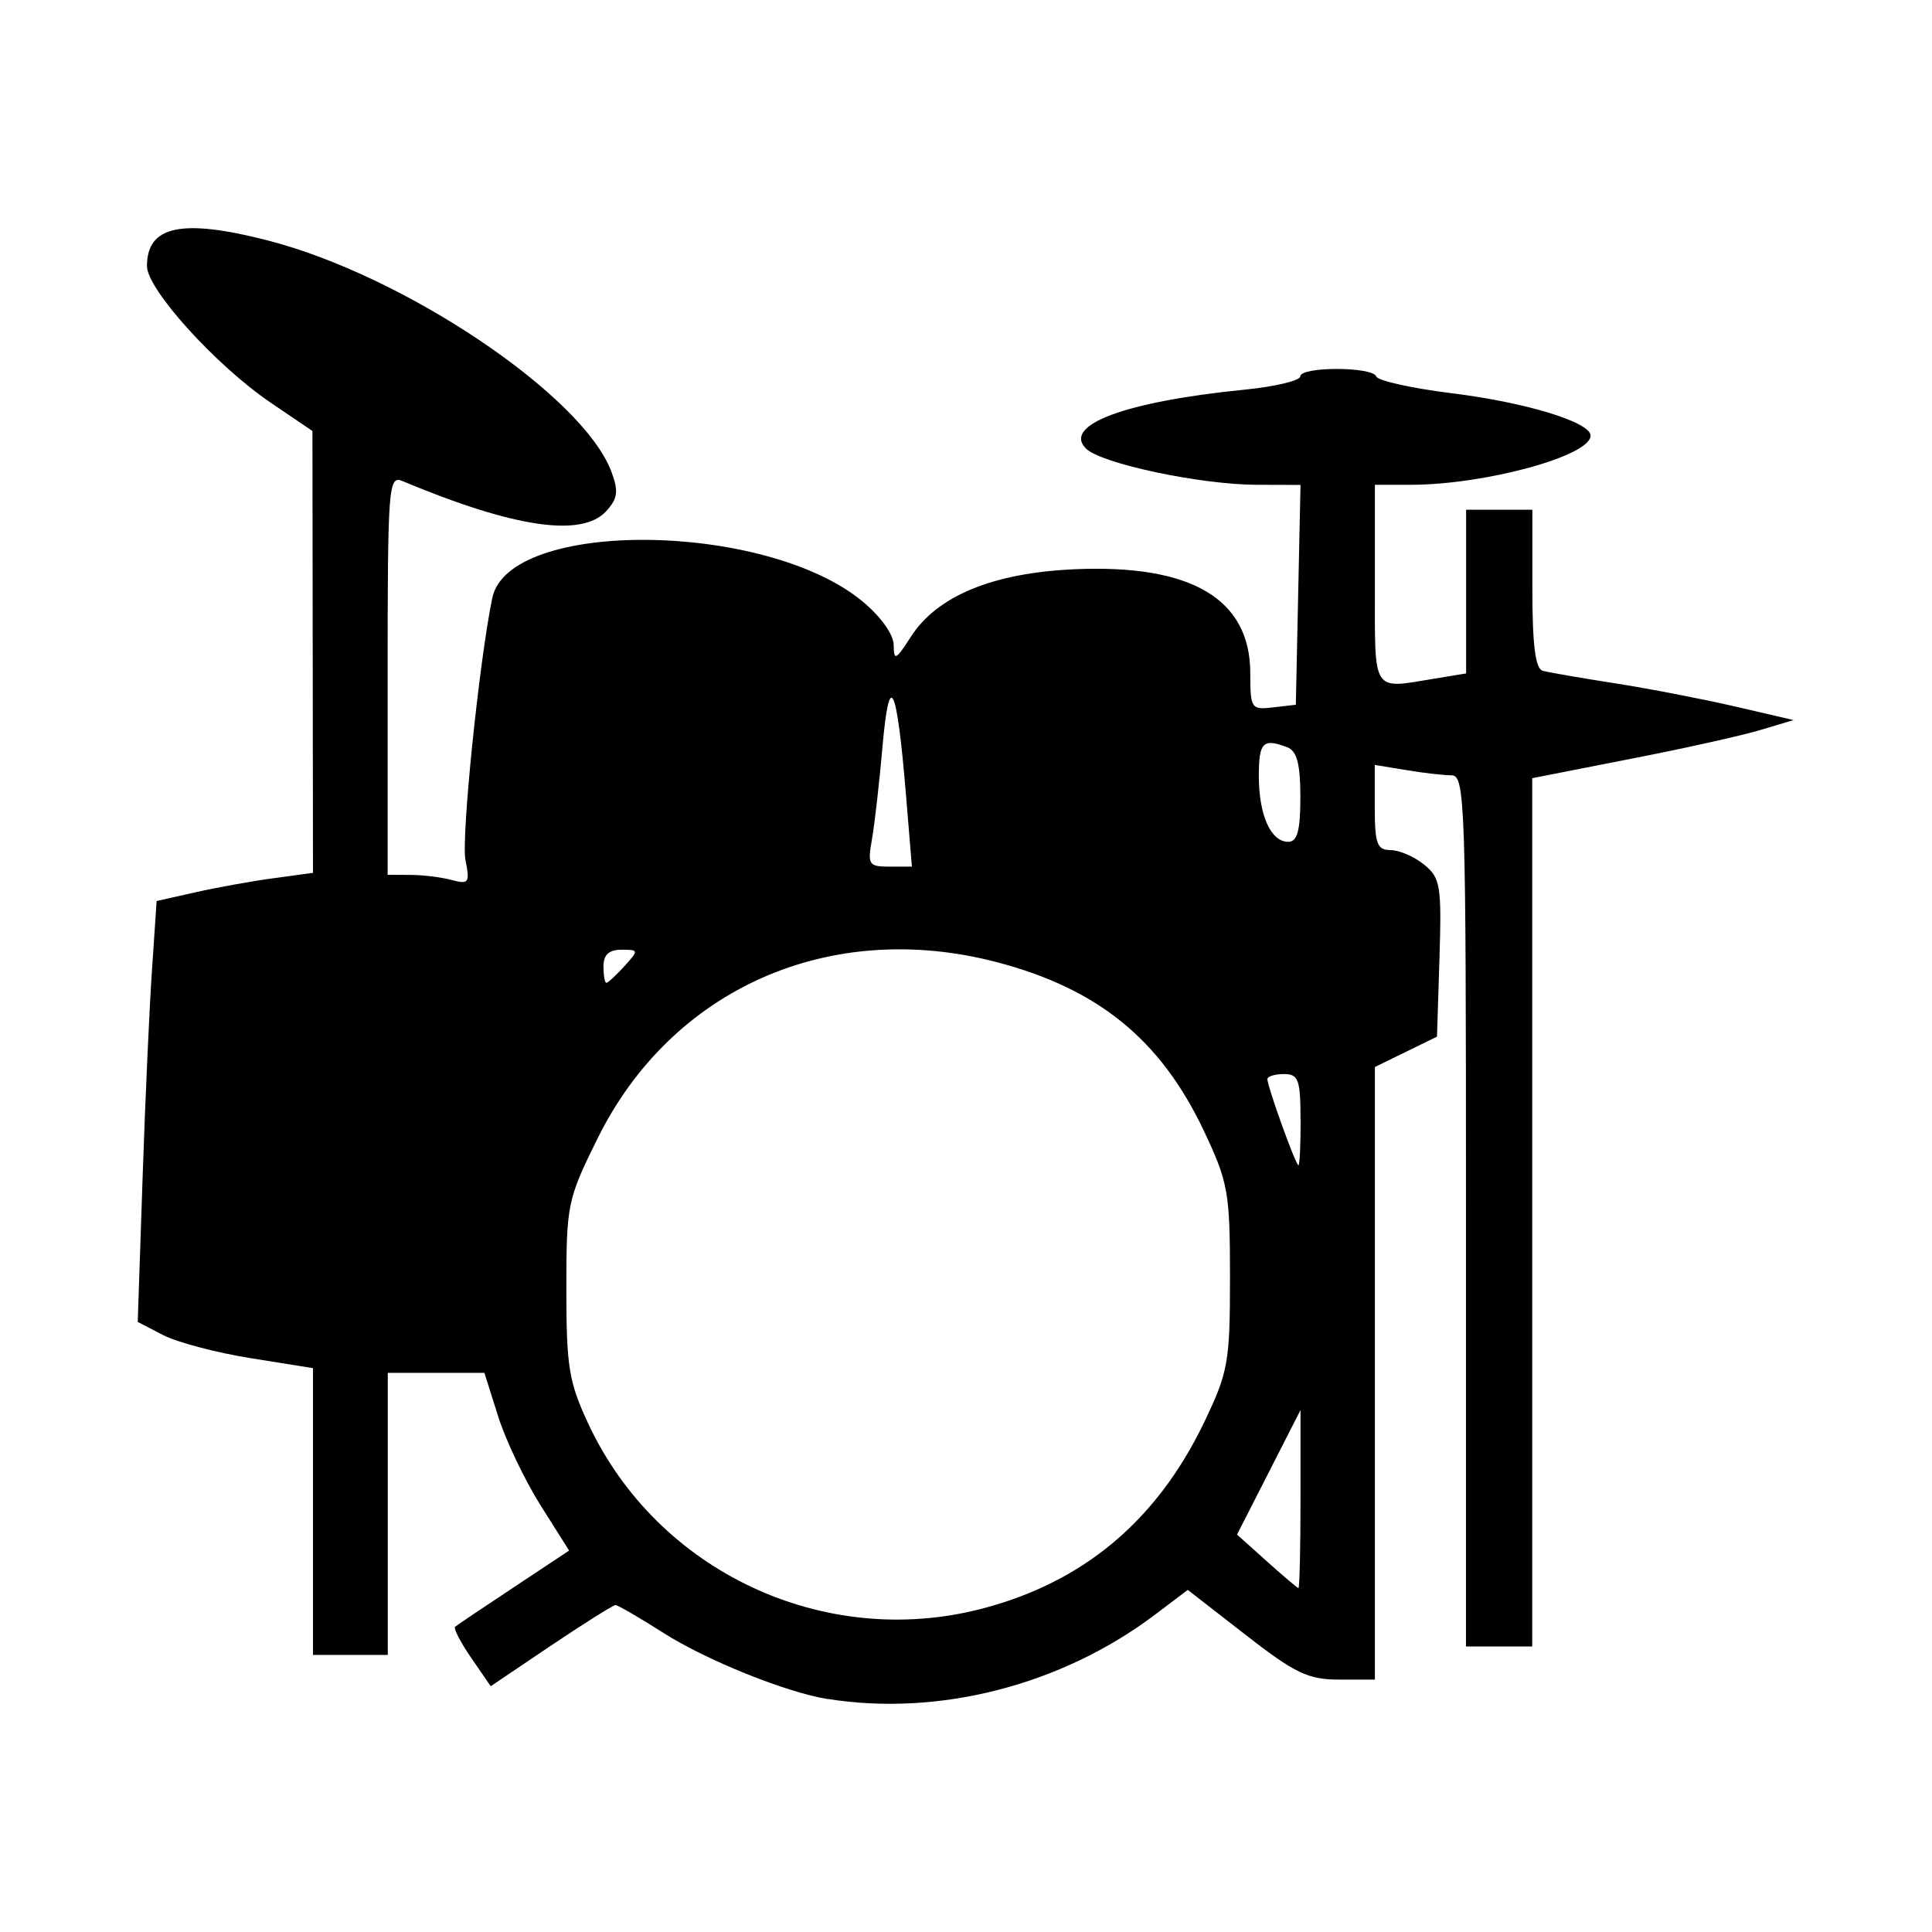 <svg viewBox="0 0 14 14" xmlns="http://www.w3.org/2000/svg"><path d="m5.997 12.312c-.299-.048-.878-.281-1.189-.479-.174-.111-.331-.202-.348-.202-.017 0-.228.133-.468.294l-.436.294-.141-.205c-.078-.113-.13-.214-.117-.226.013-.011.204-.14.425-.286l.401-.266-.207-.328c-.114-.181-.252-.47-.307-.644l-.1-.316h-.35-.35v1.022 1.022h-.271-.271v-1.039-1.039l-.45-.072c-.247-.039-.533-.115-.635-.167l-.185-.096.035-1.034c.019-.569.05-1.255.069-1.525l.033-.491.281-.063c.154-.035.409-.081.566-.102l.286-.039-.002-1.601-.002-1.601-.301-.204c-.398-.27-.898-.822-.898-.991 0-.292.251-.346.874-.186.992.255 2.283 1.123 2.491 1.675.053.142.047.194-.036.286-.176.194-.668.122-1.48-.218-.099-.041-.105.048-.105 1.405v1.449l.165.001c.091 0.0.226.017.3.037.123.033.132.02.099-.144-.032-.159.098-1.433.194-1.899.118-.575 1.98-.558 2.683.024.133.11.226.24.226.318.001.115.016.107.124-.061.19-.297.596-.464 1.187-.49.847-.037 1.273.215 1.273.754 0 .255.007.266.165.247l.165-.019.017-.797.017-.796-.317-.001c-.41-.001-1.13-.154-1.238-.263-.17-.17.285-.34 1.147-.426.223-.022.406-.066.406-.096 0-.073.525-.072.551 0 .011.031.259.086.55.122.533.066 1.003.209 1.003.307 0 .147-.766.356-1.304.356h-.259v.721c0 .801-.027.759.436.683l.225-.037v-.593-.593h.24.24v.573c0 .407.022.579.075.594.041.011.276.052.52.09.245.038.637.114.872.168l.426.099-.244.073c-.134.04-.56.135-.947.21l-.703.138v3.146 3.146h-.24-.24v-3.156c0-2.966-.006-3.156-.105-3.157-.058-0-.207-.017-.331-.038l-.225-.037v.308c0 .263.017.309.114.309.062 0 .172.047.243.105.119.096.128.153.112.676l-.018.571-.225.11-.225.11v2.219 2.22h-.26c-.223 0-.32-.046-.678-.325l-.418-.325-.238.18c-.678.511-1.564.739-2.373.61zm1.115-.654c.737-.191 1.27-.637 1.613-1.35.175-.365.188-.435.188-1.052 0-.617-.013-.688-.189-1.061-.314-.663-.767-1.031-1.505-1.224-1.207-.314-2.352.193-2.889 1.279-.219.442-.226.48-.226 1.093 0 .562.018.673.161.978.5 1.067 1.704 1.633 2.847 1.337zm2.312-.794-0-.646-.23.451-.23.451.215.193c.118.106.222.194.23.195.008.001.015-.288.015-.644zm0-2.75c0-.291-.015-.331-.12-.331-.066 0-.12.017-.12.037 0 .053.205.624.225.624.009 0 .016-.149.016-.331zm-4.9-1.112c.106-.117.105-.12-.021-.12-.09 0-.13.037-.13.12 0 .066.009.12.021.12.011 0 .07-.054.13-.12zm2.041-1.243c-.067-.805-.12-.914-.17-.35-.023.265-.058.569-.077.676-.032.181-.023.195.128.195h.162l-.043-.521zm2.858.017c0-.24-.025-.334-.095-.361-.176-.067-.206-.037-.206.208 0 .283.086.477.213.477.066 0 .088-.08.088-.324z"/></svg>